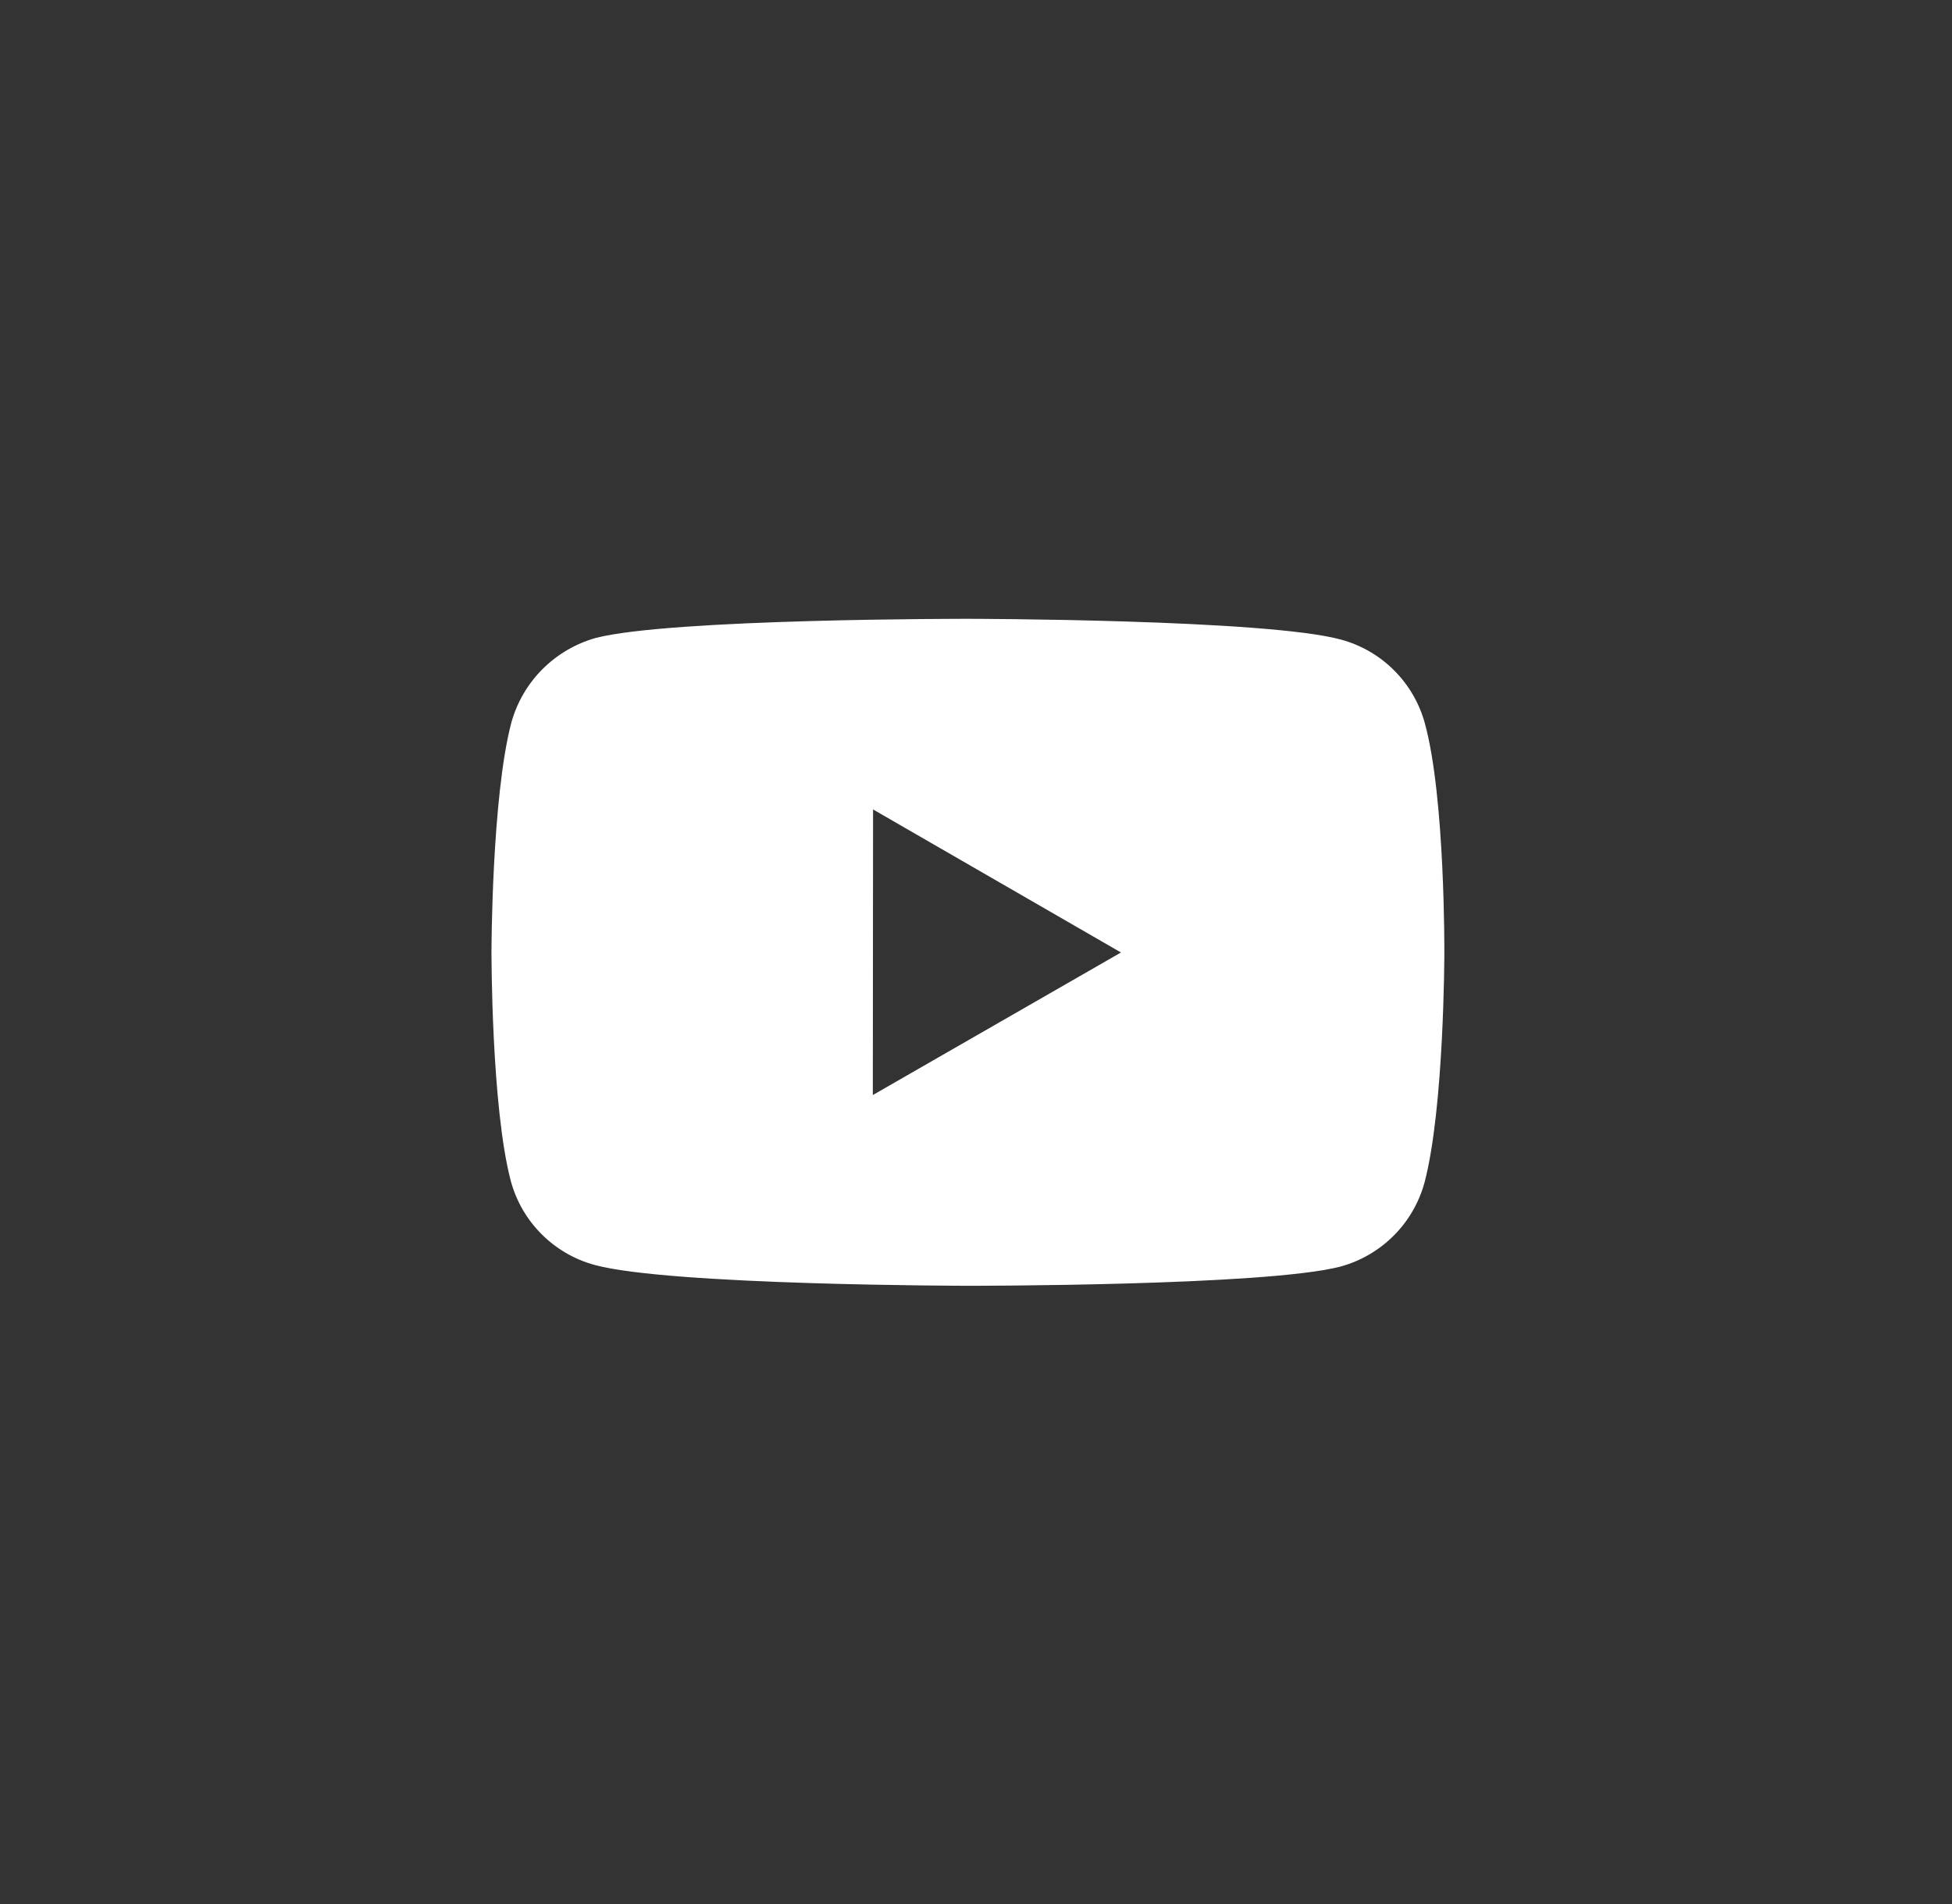 <svg width="41" height="40" viewBox="0 0 41 40" fill="none" xmlns="http://www.w3.org/2000/svg">
<rect x="0" y="0" width="41" height="40" fill="#333333" stroke="none"/>
<path d="M29.93 15.203C29.816 14.78 29.593 14.395 29.284 14.085C28.975 13.775 28.59 13.552 28.168 13.437C26.602 13.007 20.337 13 20.337 13C20.337 13 14.073 12.993 12.506 13.404C12.084 13.524 11.7 13.751 11.39 14.062C11.081 14.373 10.857 14.759 10.74 15.182C10.327 16.748 10.323 19.996 10.323 19.996C10.323 19.996 10.319 23.26 10.729 24.81C10.959 25.667 11.634 26.344 12.492 26.575C14.074 27.005 20.322 27.012 20.322 27.012C20.322 27.012 26.587 27.019 28.153 26.609C28.575 26.494 28.96 26.271 29.27 25.962C29.58 25.653 29.804 25.268 29.92 24.846C30.334 23.281 30.337 20.034 30.337 20.034C30.337 20.034 30.357 16.769 29.93 15.203V15.203ZM18.333 23.005L18.338 17.005L23.545 20.01L18.333 23.005V23.005Z" fill="white"/>
</svg>
